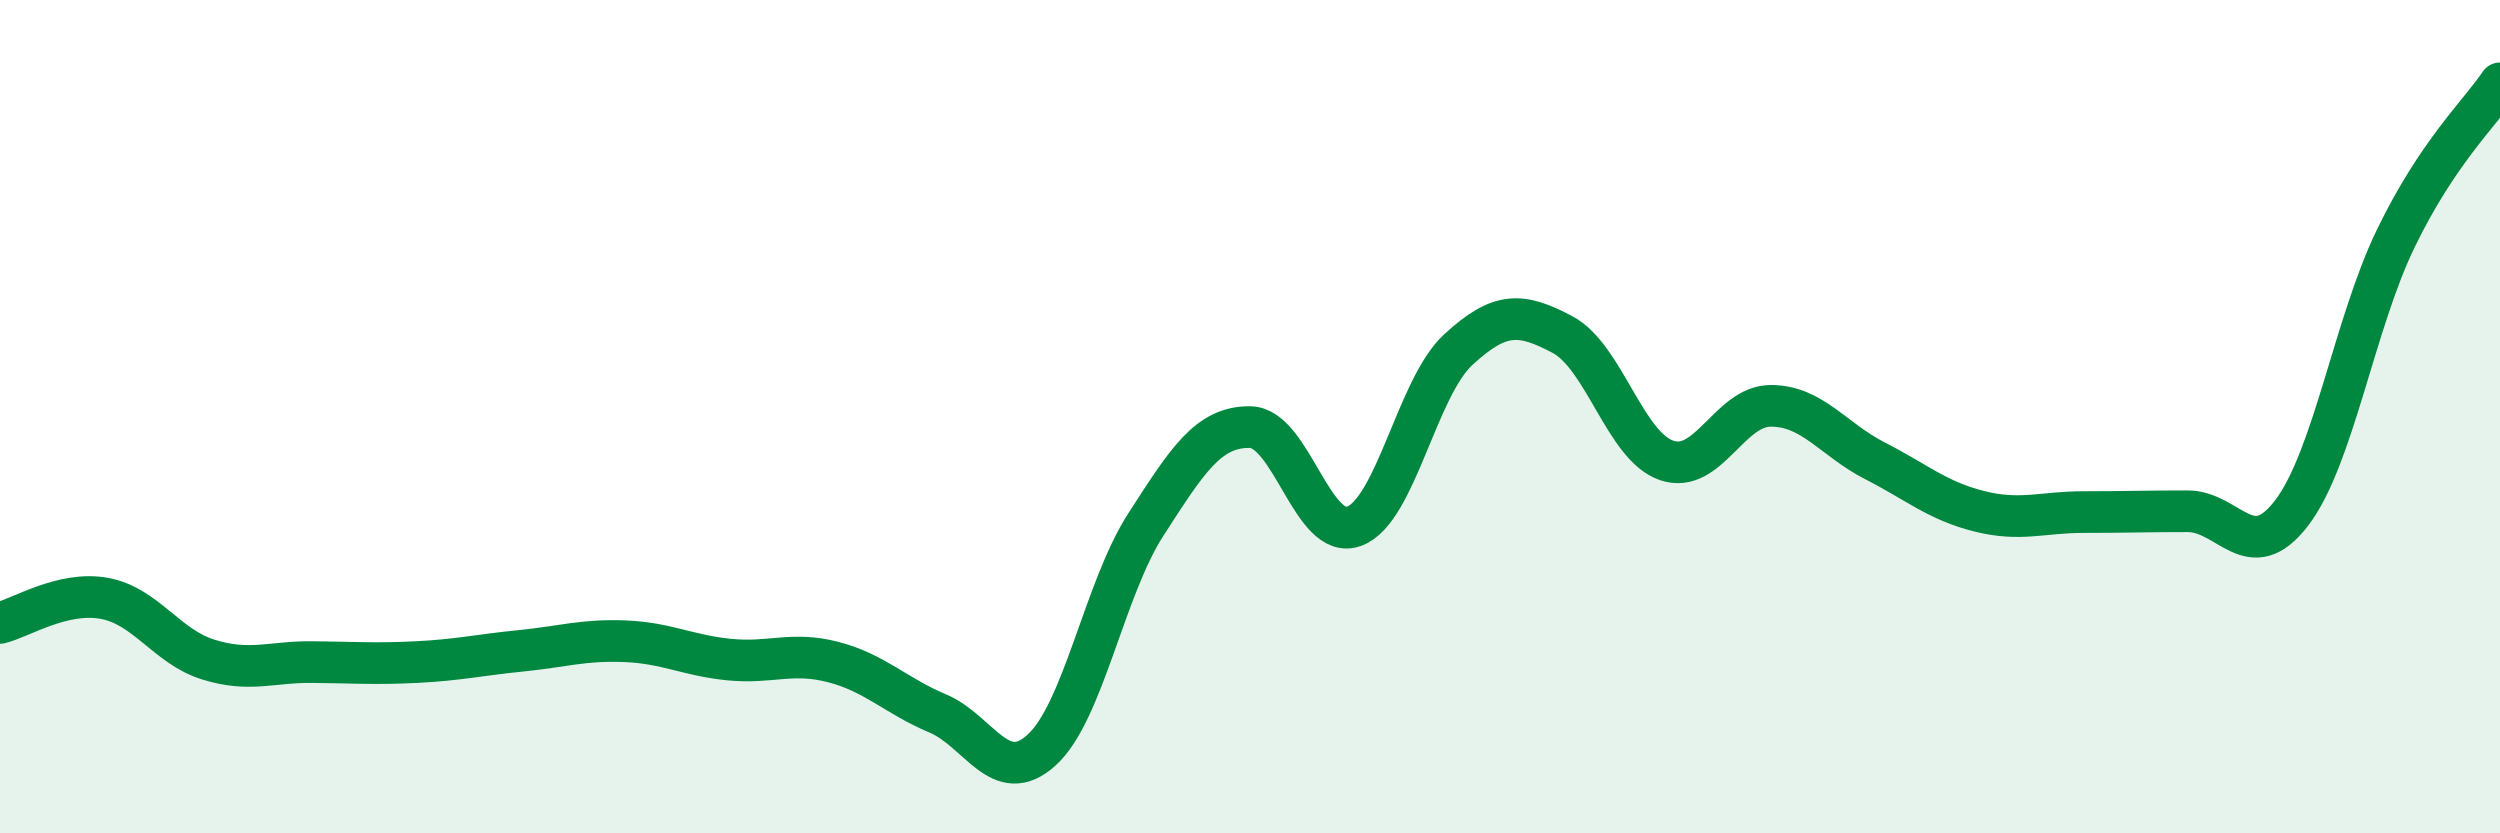 
    <svg width="60" height="20" viewBox="0 0 60 20" xmlns="http://www.w3.org/2000/svg">
      <path
        d="M 0,14.95 C 0.5,14.83 1.5,14.18 2.5,14.36 C 3.5,14.54 4,15.52 5,15.83 C 6,16.14 6.5,15.88 7.5,15.89 C 8.5,15.9 9,15.94 10,15.89 C 11,15.84 11.5,15.72 12.5,15.62 C 13.5,15.52 14,15.35 15,15.39 C 16,15.43 16.5,15.73 17.5,15.83 C 18.5,15.93 19,15.63 20,15.89 C 21,16.15 21.5,16.7 22.5,17.12 C 23.5,17.54 24,18.91 25,18 C 26,17.09 26.5,14.14 27.5,12.59 C 28.5,11.04 29,10.24 30,10.25 C 31,10.26 31.5,13 32.5,12.63 C 33.5,12.26 34,9.31 35,8.39 C 36,7.47 36.5,7.5 37.5,8.03 C 38.5,8.56 39,10.71 40,11.05 C 41,11.39 41.5,9.74 42.5,9.74 C 43.5,9.74 44,10.55 45,11.06 C 46,11.57 46.5,12.02 47.5,12.27 C 48.5,12.52 49,12.29 50,12.29 C 51,12.29 51.5,12.27 52.5,12.27 C 53.5,12.27 54,13.62 55,12.31 C 56,11 56.5,7.78 57.5,5.72 C 58.5,3.66 59.5,2.74 60,2L60 20L0 20Z"
        fill="#008740"
        opacity="0.1"
        stroke-linecap="round"
        stroke-linejoin="round"
      />
      <path
        d="M 0,14.95 C 0.5,14.83 1.5,14.18 2.5,14.36 C 3.5,14.54 4,15.52 5,15.83 C 6,16.14 6.5,15.88 7.5,15.89 C 8.5,15.9 9,15.94 10,15.89 C 11,15.84 11.5,15.72 12.5,15.62 C 13.5,15.52 14,15.35 15,15.39 C 16,15.43 16.5,15.73 17.5,15.83 C 18.5,15.93 19,15.63 20,15.89 C 21,16.15 21.5,16.7 22.5,17.12 C 23.5,17.54 24,18.91 25,18 C 26,17.09 26.5,14.14 27.5,12.59 C 28.5,11.04 29,10.24 30,10.25 C 31,10.26 31.5,13 32.5,12.63 C 33.5,12.26 34,9.31 35,8.39 C 36,7.47 36.5,7.5 37.5,8.03 C 38.5,8.56 39,10.71 40,11.05 C 41,11.39 41.5,9.74 42.5,9.74 C 43.5,9.74 44,10.55 45,11.06 C 46,11.57 46.5,12.02 47.5,12.27 C 48.5,12.52 49,12.29 50,12.29 C 51,12.29 51.5,12.27 52.5,12.27 C 53.5,12.27 54,13.62 55,12.31 C 56,11 56.5,7.78 57.5,5.72 C 58.5,3.66 59.5,2.74 60,2"
        stroke="#008740"
        stroke-width="1"
        fill="none"
        stroke-linecap="round"
        stroke-linejoin="round"
      />
    </svg>
  
